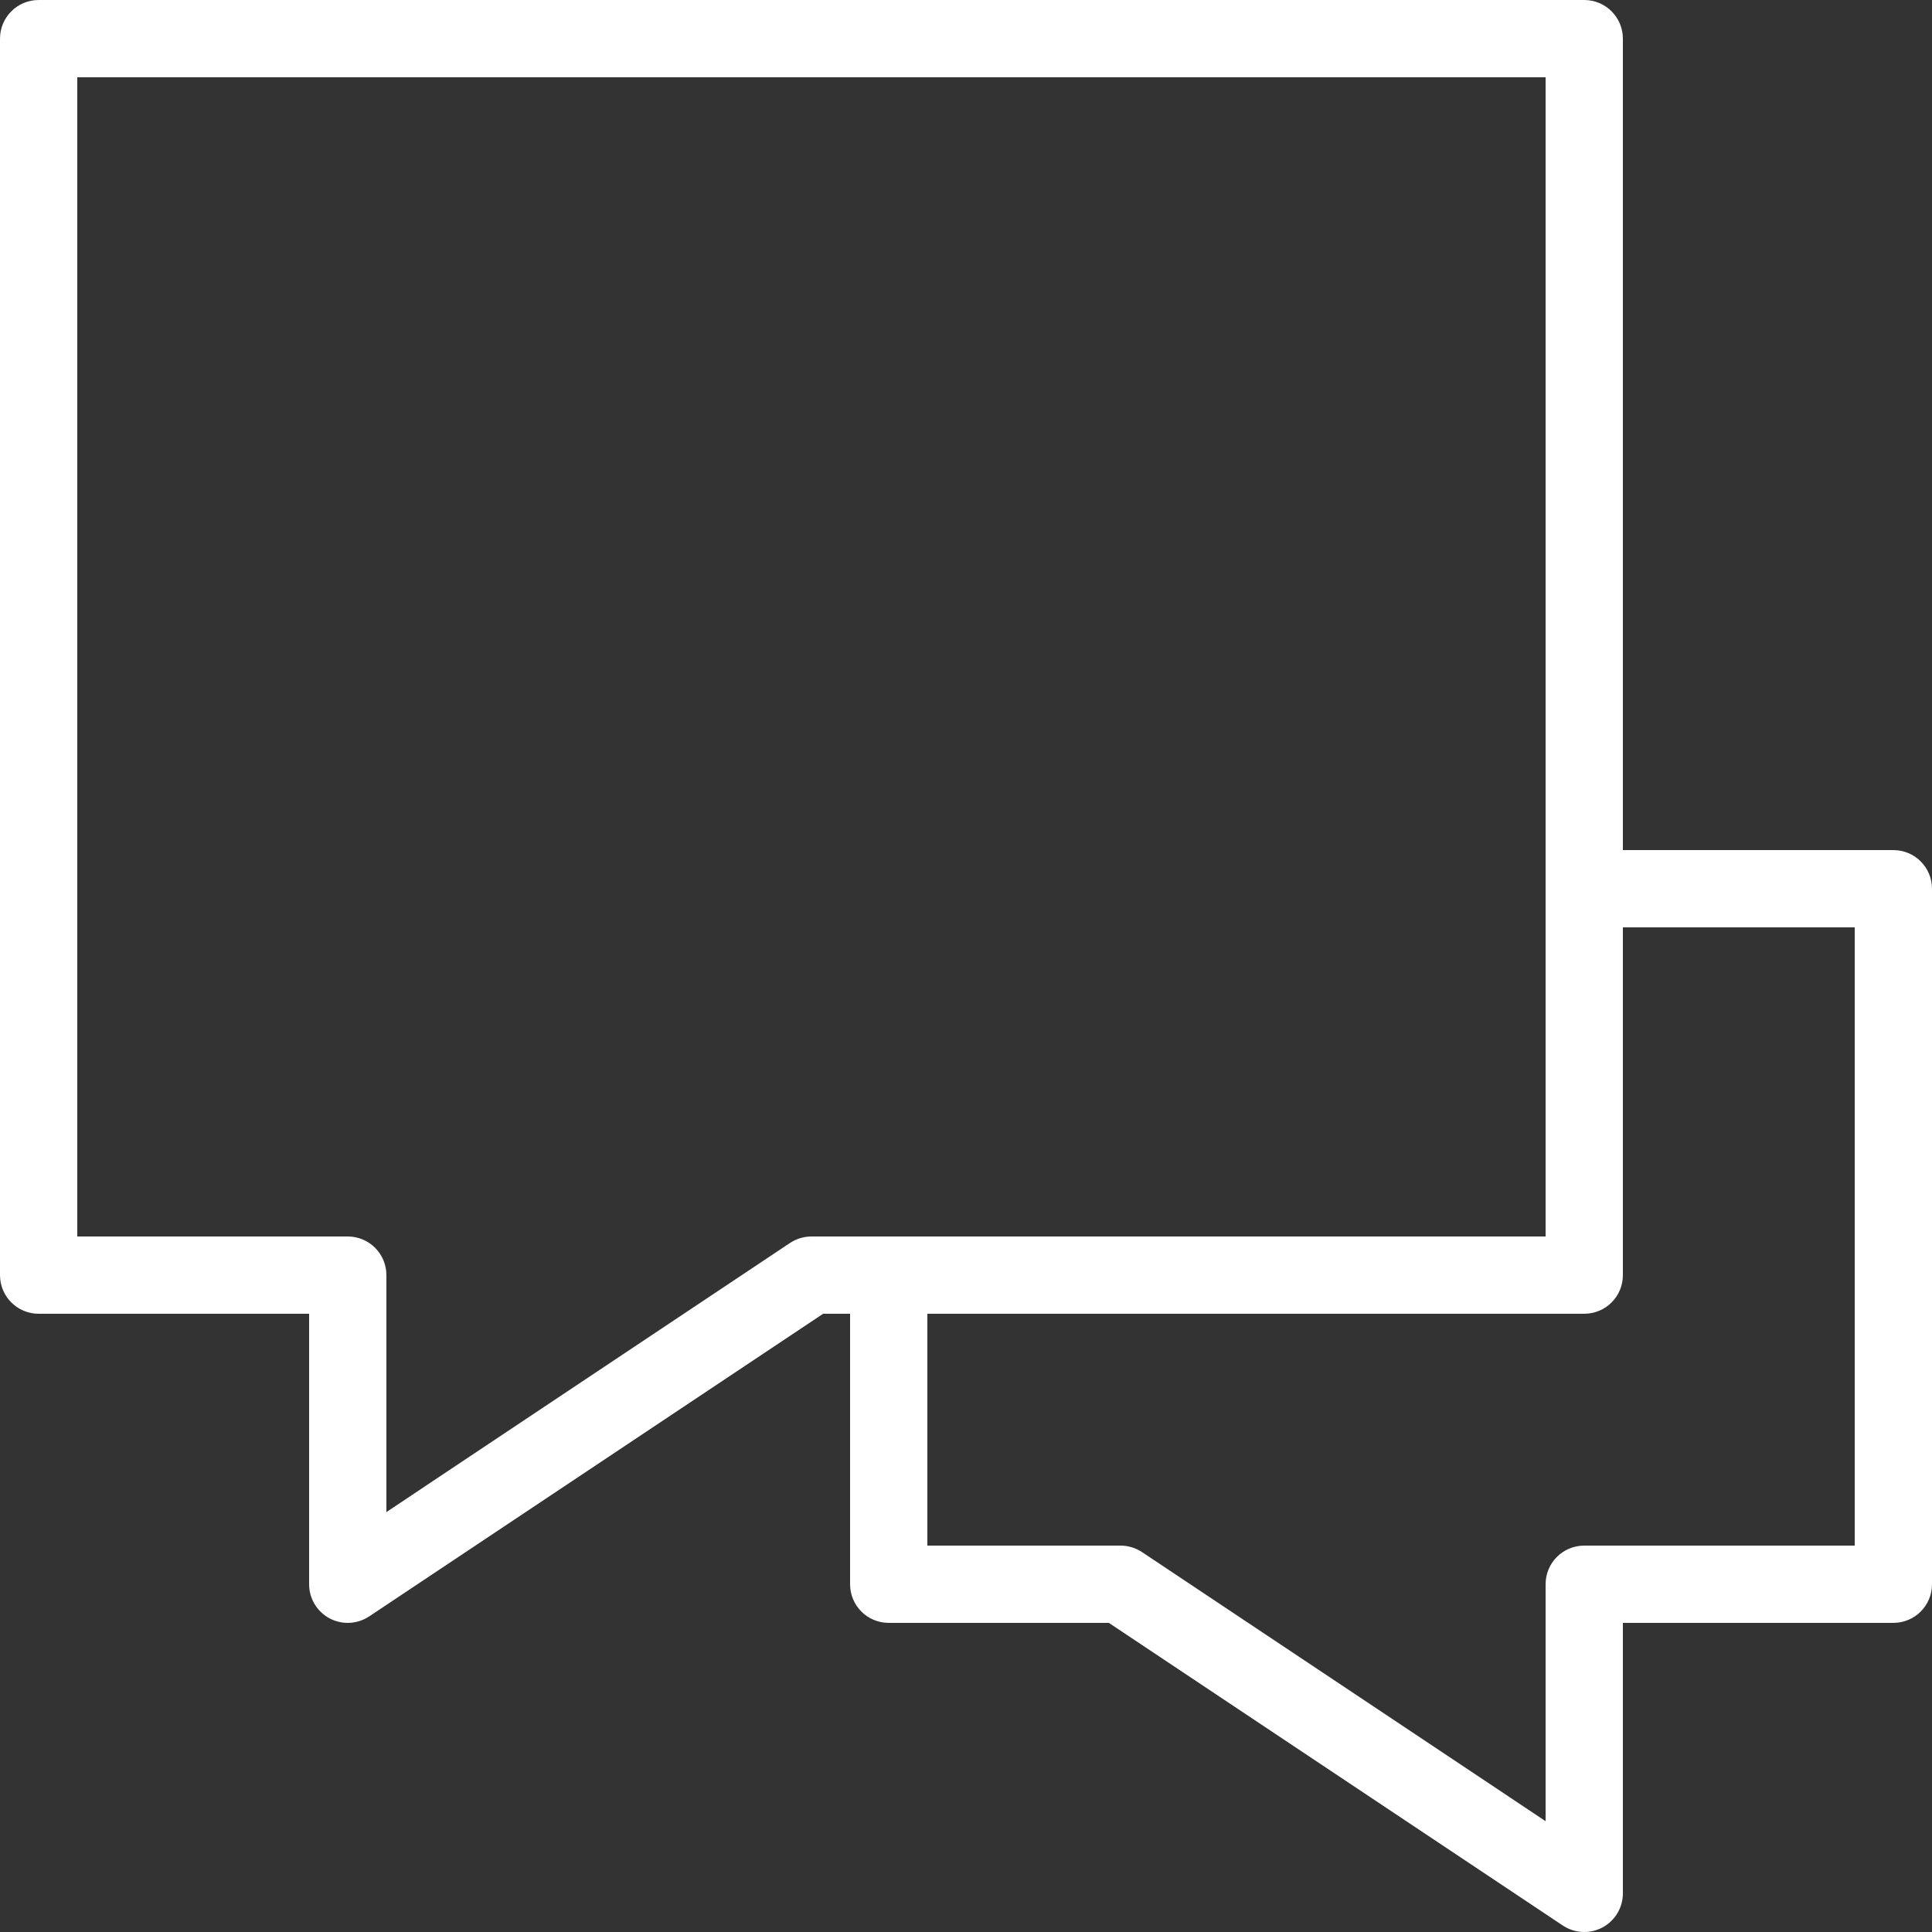 <svg width="70" height="70" viewBox="0 0 70 70" fill="none" xmlns="http://www.w3.org/2000/svg">
<rect x="0" y="0" width="70" height="70" fill="#333333" stroke="none"/>
<path fill-rule="evenodd" clip-rule="evenodd" d="M68.6 30.8H58.8V1.4C58.8 0.627 58.174 0 57.4 0H1.4C0.627 0 0 0.627 0 1.4V46.2C0 46.974 0.627 47.6 1.4 47.6H11.2V57.4C11.2 57.917 11.484 58.391 11.939 58.635C12.146 58.745 12.373 58.8 12.6 58.8C12.872 58.8 13.142 58.72 13.377 58.565L29.824 47.6H30.8V57.4C30.8 58.174 31.427 58.8 32.2 58.8H40.176L56.623 69.765C56.857 69.92 57.128 70 57.4 70C57.627 70 57.854 69.945 58.061 69.835C58.516 69.591 58.8 69.117 58.8 68.6V58.8H68.6C69.374 58.8 70 58.174 70 57.4V32.2C70 31.427 69.374 30.8 68.6 30.8ZM29.4 44.8C29.124 44.8 28.853 44.883 28.623 45.035L14 54.785V46.2C14 45.426 13.373 44.8 12.6 44.8H2.8V2.8H56V44.8H29.4ZM67.2 56H57.4C56.626 56 56 56.626 56 57.4V65.985L41.377 56.235C41.147 56.083 40.876 56 40.6 56H33.6V47.6H57.4C58.174 47.6 58.8 46.974 58.8 46.2V33.6H67.2V56Z" fill="white"/>
</svg>
